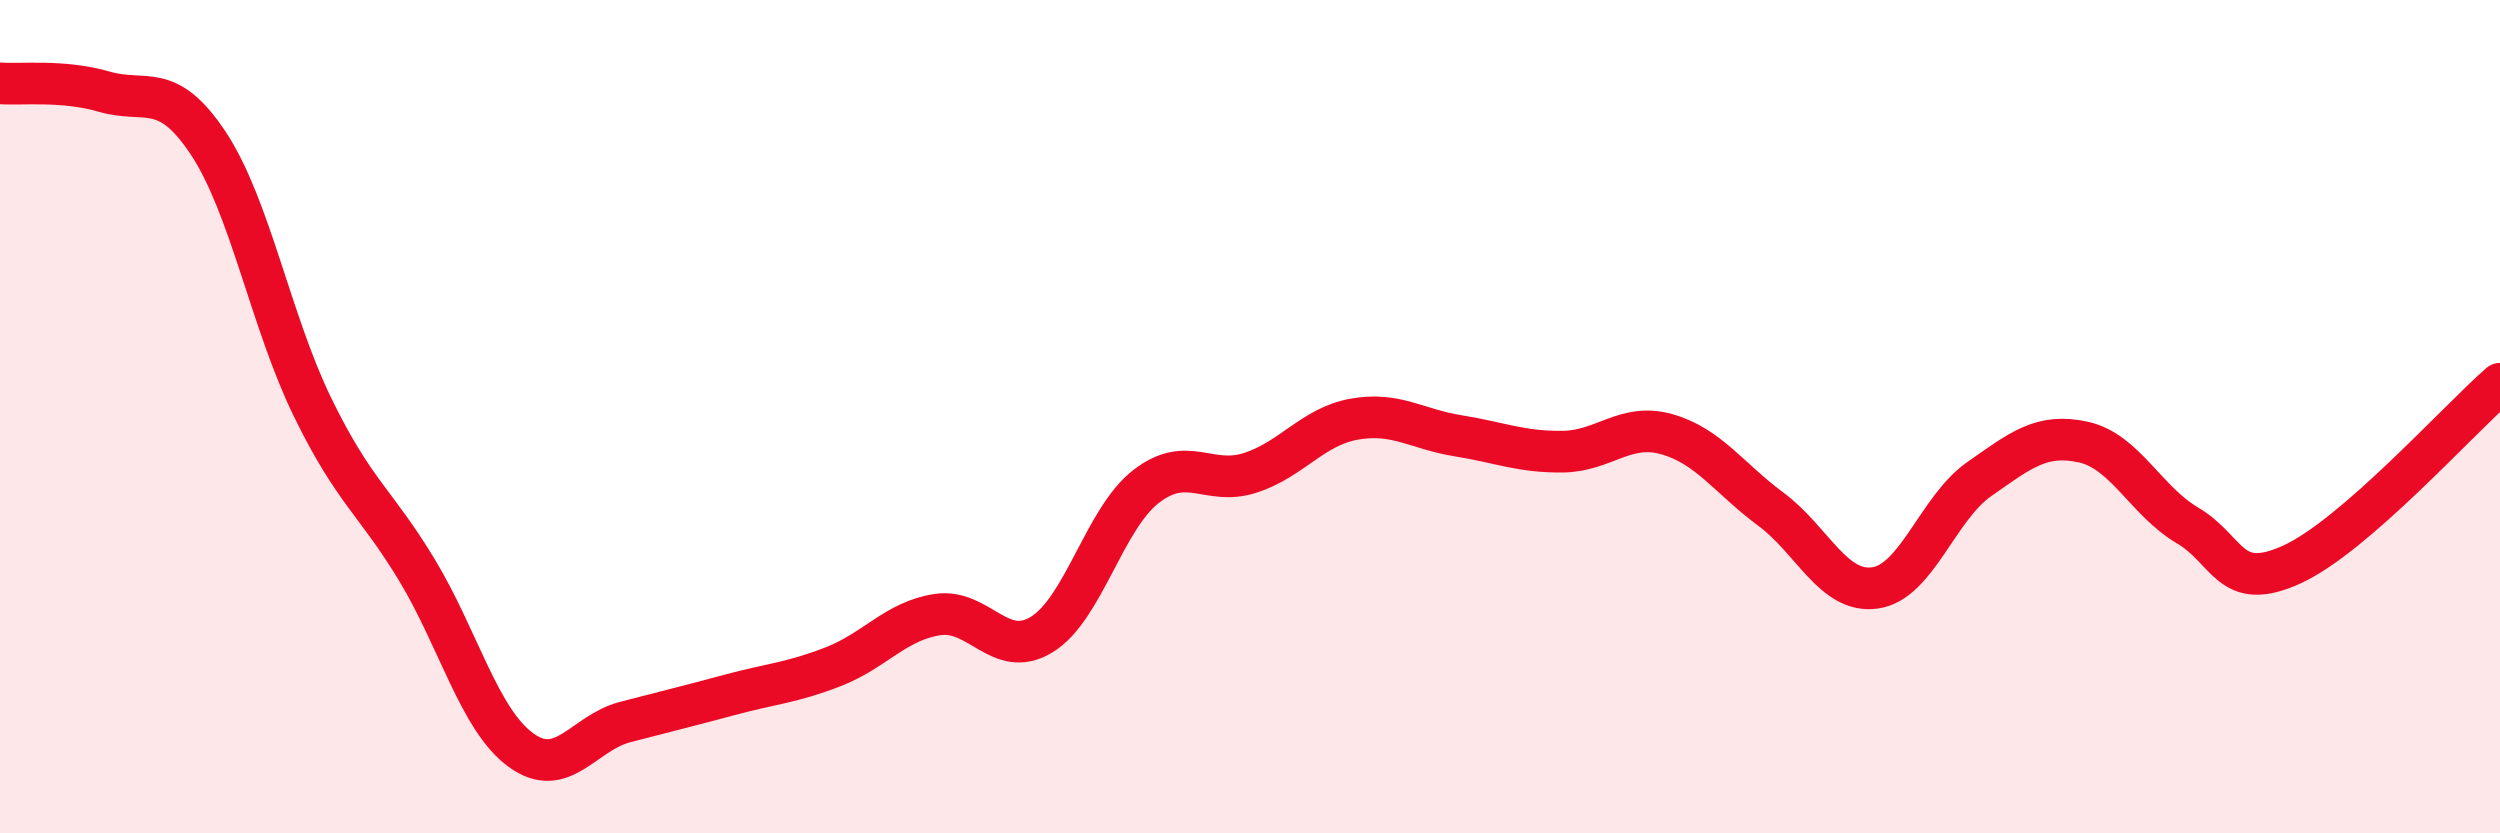 
    <svg width="60" height="20" viewBox="0 0 60 20" xmlns="http://www.w3.org/2000/svg">
      <path
        d="M 0,2 C 0.5,2.04 1.5,1.91 2.5,2.2 C 3.5,2.49 4,1.93 5,3.44 C 6,4.95 6.5,7.72 7.5,9.77 C 8.5,11.82 9,12.02 10,13.67 C 11,15.32 11.5,17.27 12.5,18 C 13.5,18.73 14,17.59 15,17.33 C 16,17.07 16.5,16.95 17.5,16.68 C 18.5,16.41 19,16.39 20,16 C 21,15.61 21.5,14.9 22.5,14.75 C 23.5,14.6 24,15.84 25,15.23 C 26,14.62 26.5,12.46 27.5,11.68 C 28.5,10.9 29,11.67 30,11.35 C 31,11.03 31.5,10.24 32.5,10.06 C 33.5,9.88 34,10.3 35,10.46 C 36,10.62 36.5,10.85 37.5,10.84 C 38.5,10.83 39,10.14 40,10.42 C 41,10.7 41.5,11.48 42.5,12.22 C 43.5,12.96 44,14.25 45,14.11 C 46,13.97 46.5,12.2 47.5,11.5 C 48.5,10.8 49,10.39 50,10.61 C 51,10.83 51.5,12.02 52.5,12.61 C 53.5,13.2 53.5,14.23 55,13.55 C 56.5,12.87 59,10.08 60,9.21L60 20L0 20Z"
        fill="#EB0A25"
        opacity="0.1"
        stroke-linecap="round"
        stroke-linejoin="round"
      />
      <path
        d="M 0,2 C 0.5,2.04 1.5,1.91 2.5,2.2 C 3.5,2.49 4,1.93 5,3.44 C 6,4.95 6.5,7.72 7.5,9.77 C 8.5,11.82 9,12.02 10,13.67 C 11,15.32 11.5,17.27 12.5,18 C 13.5,18.73 14,17.59 15,17.33 C 16,17.07 16.5,16.95 17.5,16.68 C 18.5,16.41 19,16.39 20,16 C 21,15.61 21.5,14.9 22.5,14.75 C 23.5,14.6 24,15.84 25,15.23 C 26,14.62 26.5,12.46 27.5,11.68 C 28.5,10.9 29,11.67 30,11.35 C 31,11.03 31.5,10.24 32.5,10.06 C 33.5,9.88 34,10.3 35,10.46 C 36,10.62 36.5,10.85 37.5,10.84 C 38.5,10.83 39,10.14 40,10.42 C 41,10.7 41.5,11.48 42.5,12.22 C 43.5,12.96 44,14.25 45,14.11 C 46,13.97 46.5,12.2 47.5,11.5 C 48.5,10.8 49,10.39 50,10.61 C 51,10.83 51.5,12.02 52.5,12.61 C 53.5,13.2 53.5,14.23 55,13.55 C 56.5,12.87 59,10.08 60,9.21"
        stroke="#EB0A25"
        stroke-width="1"
        fill="none"
        stroke-linecap="round"
        stroke-linejoin="round"
      />
    </svg>
  